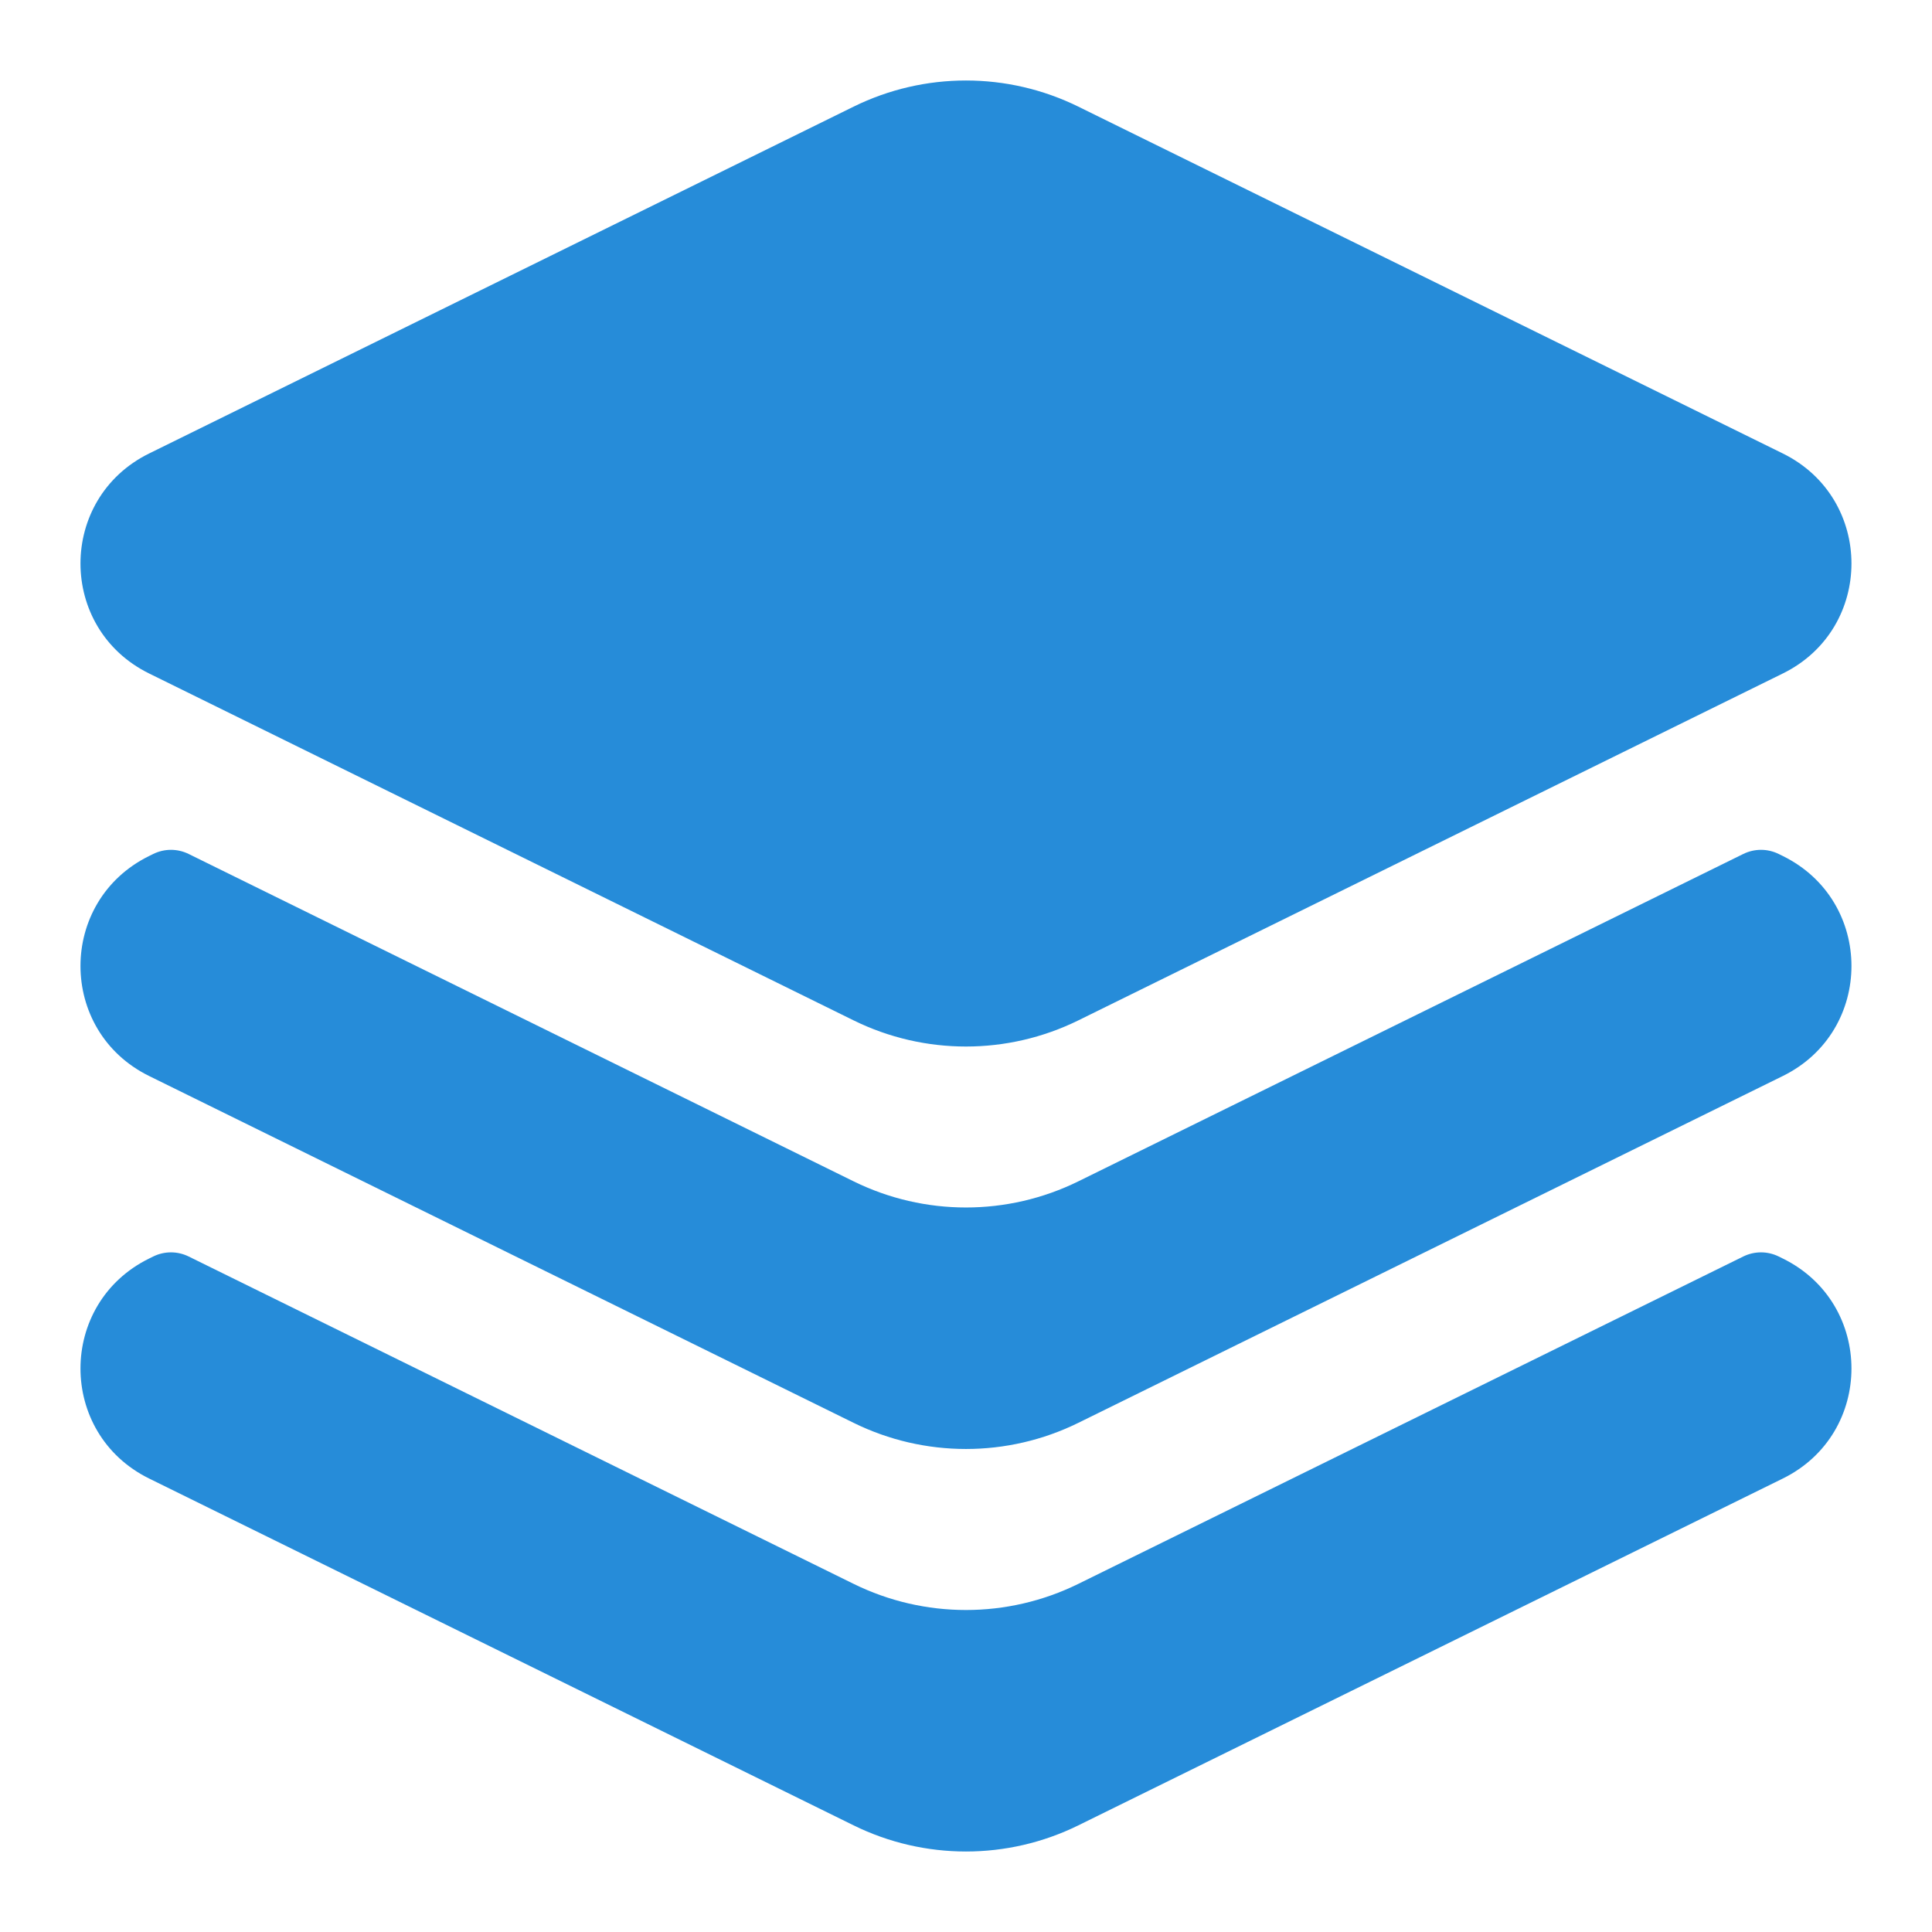 <svg width="32" height="32" viewBox="0 0 32 32" fill="none" xmlns="http://www.w3.org/2000/svg">
<path fill-rule="evenodd" clip-rule="evenodd" d="M17.86 1.766C16.688 1.189 15.311 1.189 14.139 1.766L2.47 7.511C0.954 8.258 0.954 10.409 2.47 11.155L14.139 16.901C15.311 17.478 16.688 17.478 17.86 16.901L29.529 11.155C31.045 10.409 31.045 8.258 29.529 7.511L17.86 1.766ZM2.537 14.145C2.723 14.053 2.94 14.053 3.126 14.145L14.139 19.567C15.311 20.144 16.688 20.144 17.86 19.567L28.873 14.145C29.059 14.053 29.276 14.053 29.462 14.145L29.529 14.178C31.045 14.924 31.045 17.076 29.529 17.822L17.86 23.567C16.688 24.144 15.311 24.144 14.139 23.567L2.47 17.822C0.954 17.076 0.954 14.924 2.47 14.178L2.537 14.145ZM3.126 20.812C2.94 20.72 2.723 20.72 2.537 20.812L2.47 20.845C0.954 21.591 0.954 23.742 2.47 24.489L14.139 30.234C15.311 30.811 16.688 30.811 17.86 30.234L29.529 24.489C31.045 23.742 31.045 21.591 29.529 20.845L29.462 20.812C29.276 20.72 29.059 20.72 28.873 20.812L17.86 26.234C16.688 26.811 15.311 26.811 14.139 26.234L3.126 20.812Z" fill="#268CD9"/>
</svg>
